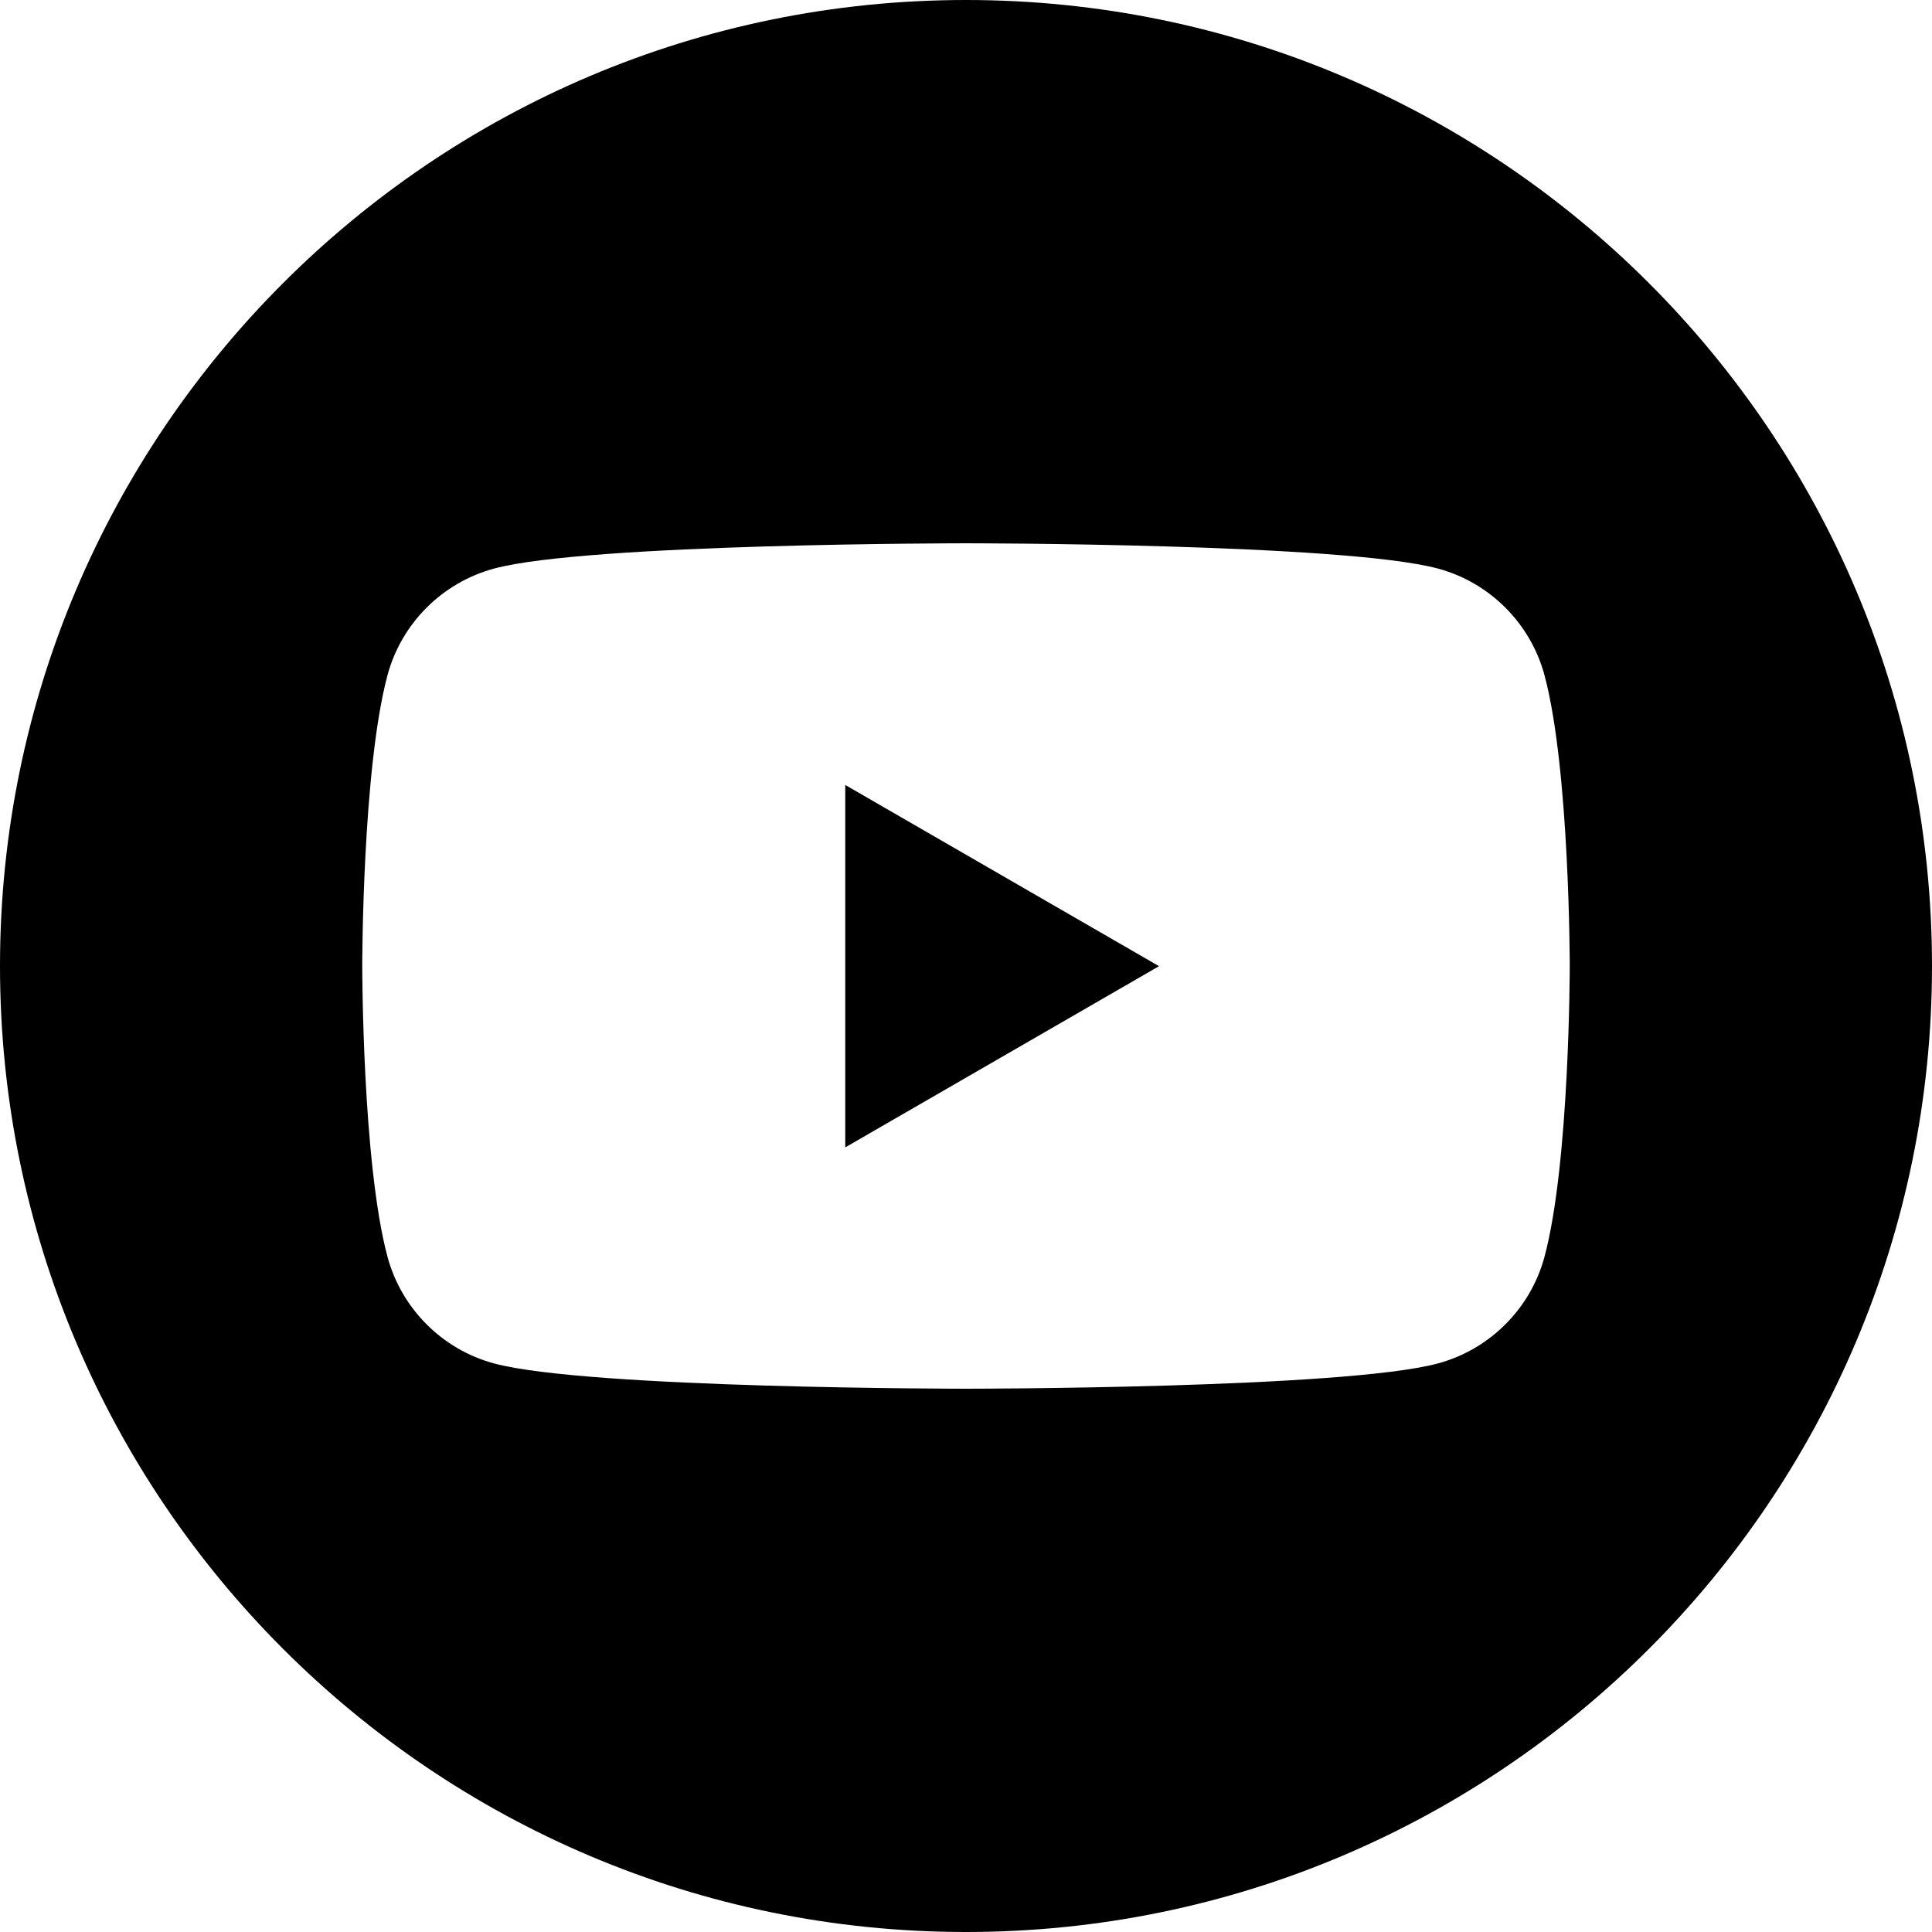 <?xml version="1.0" encoding="UTF-8"?>
<svg id="Layer_1" xmlns="http://www.w3.org/2000/svg" xmlns:serif="http://www.serif.com/" version="1.1" viewBox="0 0 1080 1080">
  <!-- Generator: Adobe Illustrator 29.4.0, SVG Export Plug-In . SVG Version: 2.1.0 Build 152)  -->
  <defs>
    <style>
      .st0 {
        fill-rule: evenodd;
      }
    </style>
  </defs>
  <path class="st0" d="M540,0c298,0,540,242,540,540s-242,540-540,540S0,838,0,540,242,0,540,0ZM863.4,377.5c-7.8-29-30.6-51.9-59.7-59.7-52.6-14.1-263.7-14.1-263.7-14.1,0,0-211.1,0-263.7,14.1-29,7.8-51.9,30.6-59.7,59.7-14.1,52.6-14.1,162.5-14.1,162.5,0,0,0,109.8,14.1,162.5,7.8,29,30.6,51.9,59.7,59.7,52.6,14.1,263.7,14.1,263.7,14.1,0,0,211.1,0,263.7-14.1,29-7.8,51.9-30.6,59.7-59.7,14.1-52.6,14.1-162.5,14.1-162.5,0,0,0-109.8-14.1-162.5h0ZM472.5,641.3v-202.5l175.4,101.3-175.4,101.3h0Z"/>
</svg>
